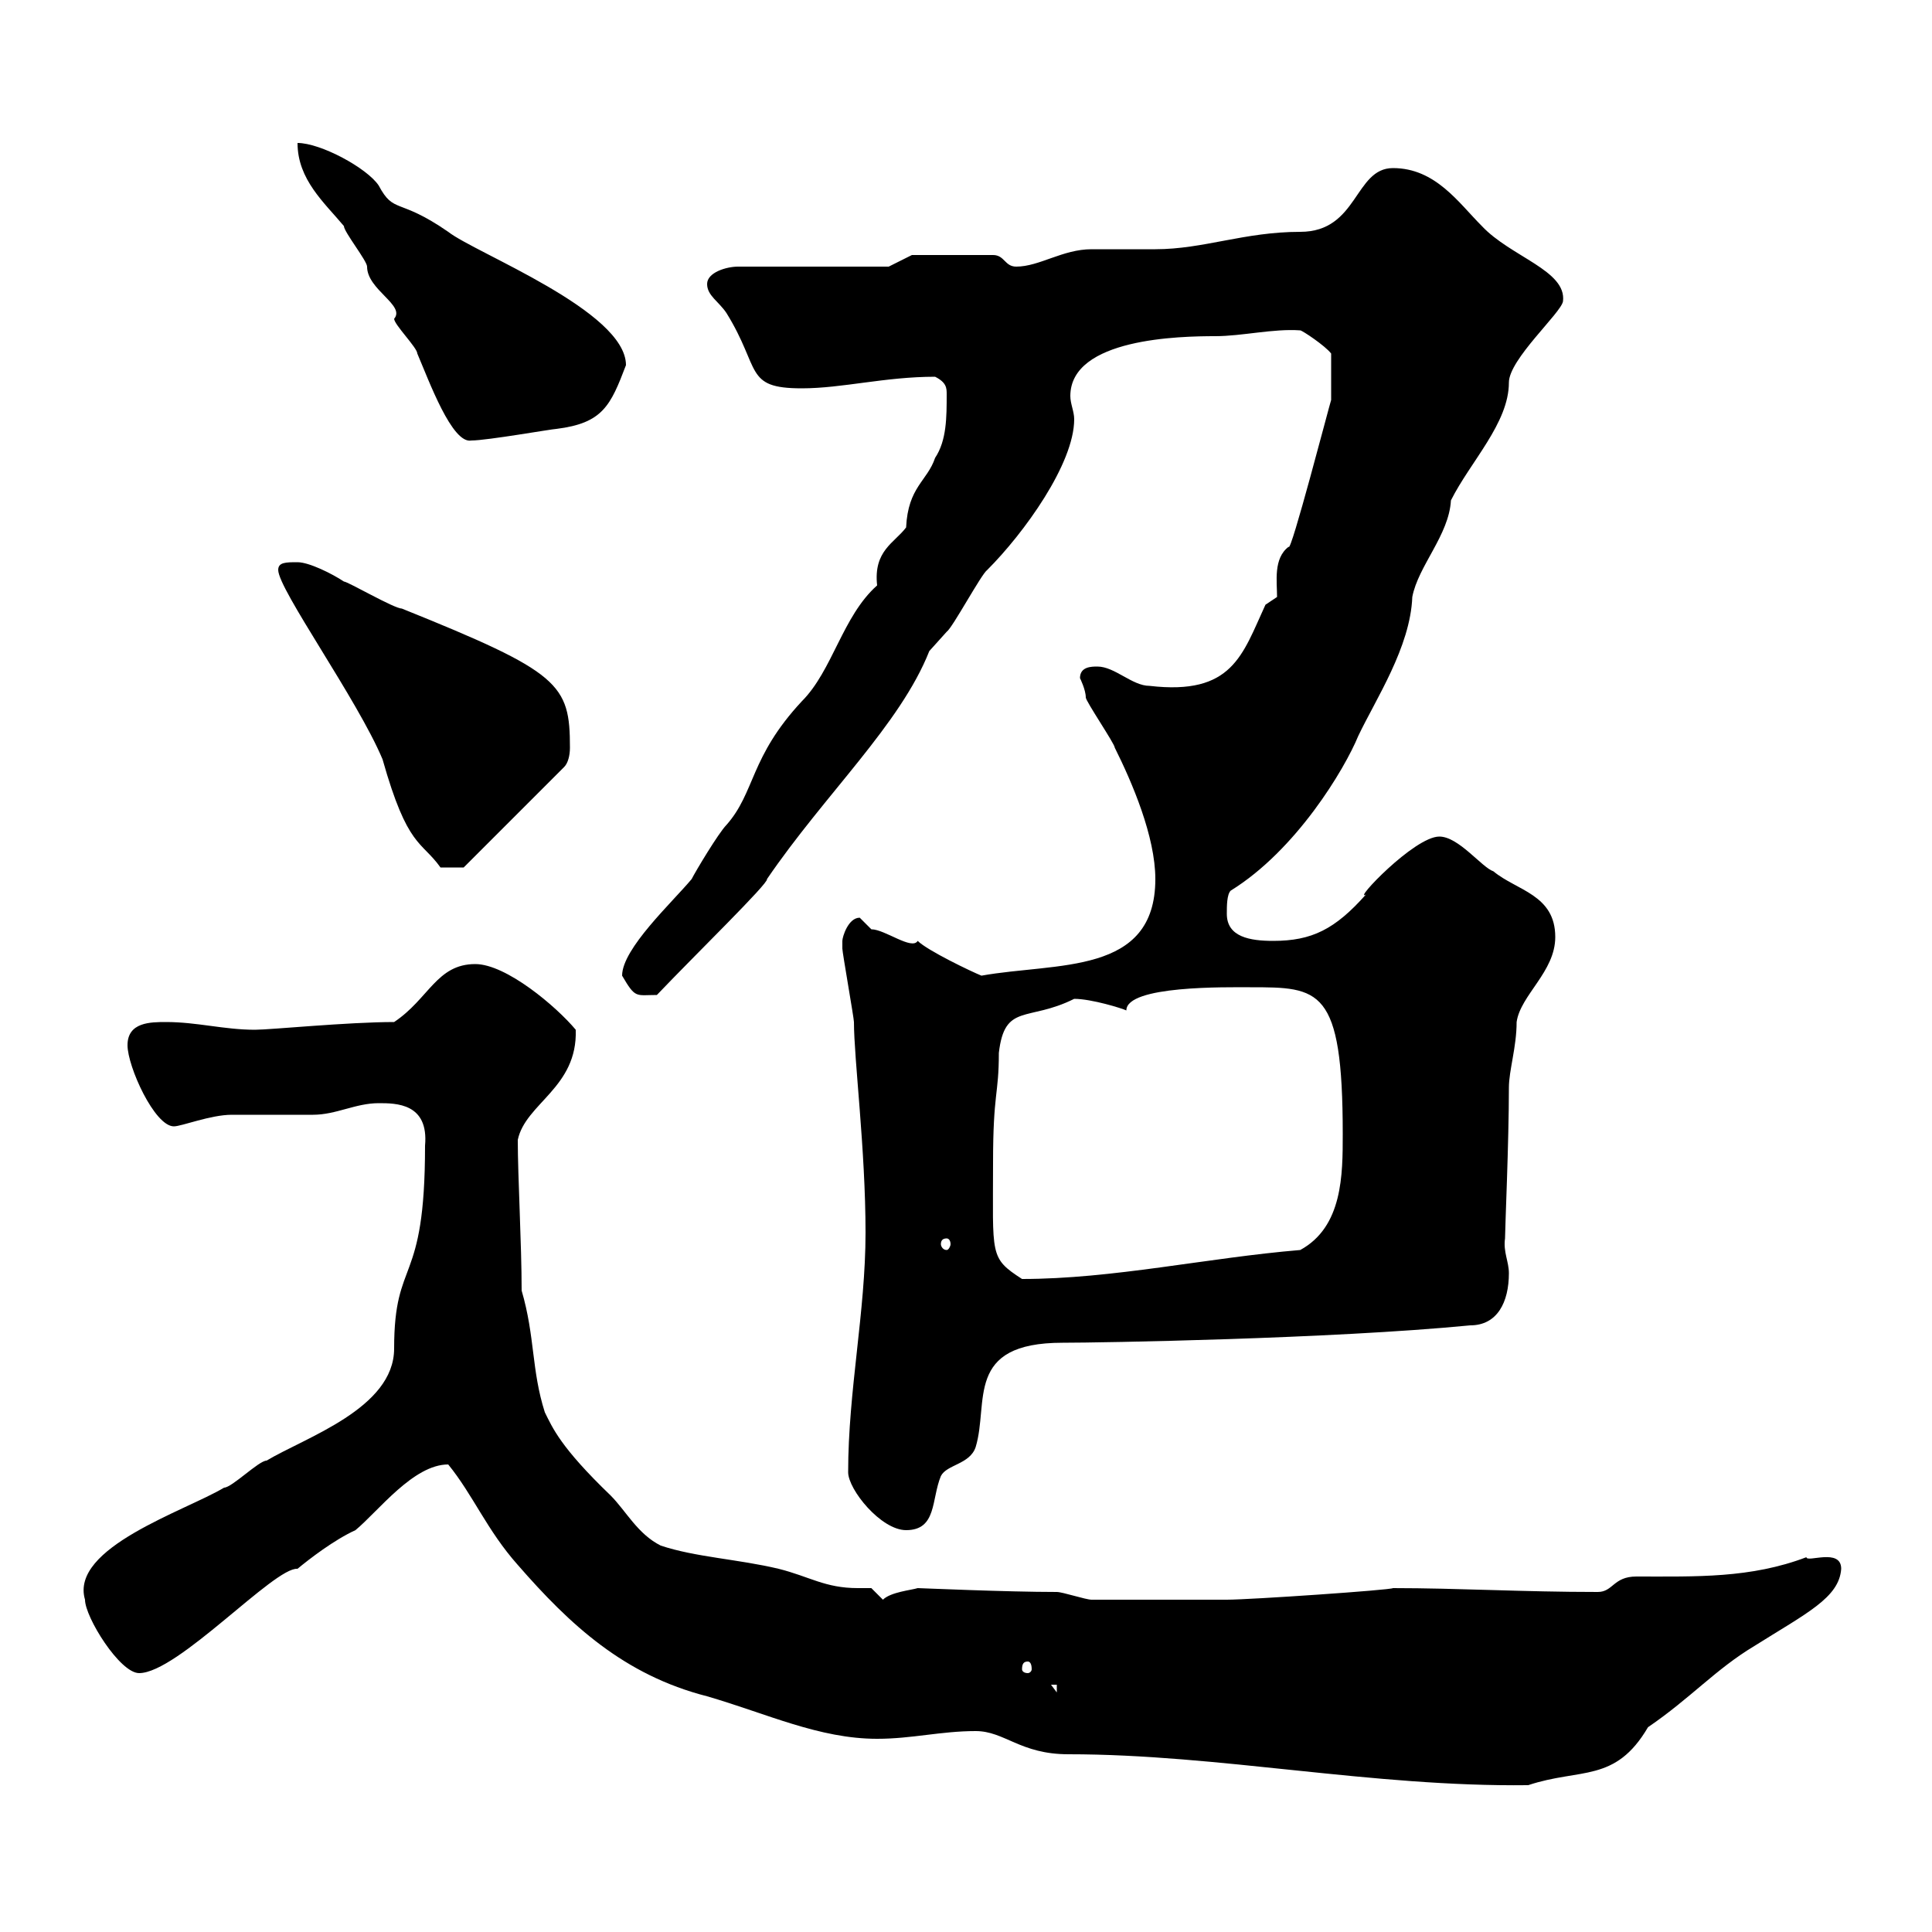 <svg xmlns="http://www.w3.org/2000/svg" xmlns:xlink="http://www.w3.org/1999/xlink" width="300" height="300"><path d="M151.50 268.80C156 268.80 158.40 272.40 165.90 272.40C189.30 272.40 213 277.50 237.30 277.20C245.40 274.50 250.80 276.90 255.90 268.20C262.50 263.70 266.40 259.20 272.40 255.60C280.50 250.50 285.60 248.10 285.90 243.60C285.90 240.30 280.50 242.70 280.50 241.80C271.80 245.10 263.40 244.80 254.10 244.80C250.50 244.80 250.50 247.20 248.10 247.20C236.40 247.20 226.50 246.60 216.30 246.60C216 246.90 194.10 248.40 190.50 248.40C185.40 248.40 173.10 248.40 169.50 248.40C168.60 248.40 165 247.20 164.10 247.20C156.30 247.20 142.80 246.60 142.50 246.60C141.60 246.90 138.30 247.20 137.10 248.40C137.10 248.40 135.30 246.60 135.30 246.60C134.70 246.60 133.80 246.60 133.20 246.60C128.10 246.60 125.70 244.80 120.90 243.60C114.60 242.10 108 241.80 102.60 240C99 238.20 97.20 234.60 94.80 232.20C87 224.70 85.80 221.70 84.60 219.30C82.50 212.70 83.10 207.60 81 200.40C81 193.20 80.40 182.70 80.40 177C81.60 171.30 89.70 168.90 89.40 159.90C86.40 156.30 78.60 149.70 73.80 149.70C67.80 149.70 66.60 155.10 61.20 158.70C54 158.70 42 159.90 39.60 159.90C34.80 159.90 30.60 158.70 25.80 158.70C23.40 158.70 19.80 158.70 19.80 162.30C19.80 165.60 24 174.90 27 174.90C28.20 174.90 32.70 173.10 36 173.10C36.60 173.10 48 173.10 48.60 173.10C52.20 173.10 55.20 171.30 58.80 171.30C61.50 171.30 66.60 171.30 66 177.90C66 200.10 61.20 195 61.20 209.40C61.20 218.70 47.40 223.20 41.40 226.80C40.20 226.80 36 231 34.80 231C28.80 234.60 10.80 240.30 13.20 248.40C13.20 251.10 18.60 259.80 21.60 259.80C27.60 259.80 42.60 243.30 46.20 243.60C48 242.10 51.90 239.10 55.20 237.60C58.80 234.60 64.20 227.40 69.60 227.40C73.50 232.20 75.60 237.60 80.40 243C88.50 252.30 96.90 260.10 109.80 263.40C119.10 266.10 127.20 270 136.20 270C141.60 270 146.10 268.80 151.50 268.80ZM163.20 261.60L164.10 261.60L164.10 262.80ZM159.60 258C159.90 258 160.20 258.30 160.20 259.20C160.20 259.50 159.90 259.80 159.60 259.80C159 259.80 158.70 259.50 158.70 259.20C158.70 258.30 159 258 159.60 258ZM131.70 228.60C131.70 231.30 136.80 237.60 140.70 237.60C145.50 237.60 144.60 232.80 146.10 229.20C147 227.40 150.60 227.40 151.50 224.70C153.60 217.80 149.70 208.50 165 208.50C170.70 208.50 206.70 207.90 228.30 205.80C232.50 205.80 234.30 202.20 234.30 197.70C234.30 195.90 233.40 194.40 233.70 192.30C233.70 190.80 234.30 177.30 234.30 168.90C234.30 166.20 235.50 162.60 235.50 158.70C236.10 154.50 241.50 150.90 241.50 145.50C241.50 138.90 235.50 138.30 231.90 135.30C230.10 134.70 226.50 129.90 223.50 129.90C219.60 129.90 210 140.10 212.10 138.90C207.30 144.30 203.70 146.10 197.70 146.10C194.10 146.10 190.50 145.50 190.50 141.90C190.50 140.70 190.50 138.90 191.10 138.30C201.30 132 208.80 119.40 210.90 114.30C213.60 108.60 219 100.50 219.30 92.70C220.20 87.90 225 83.10 225.30 77.70C228.30 71.70 234.30 65.70 234.30 59.40C234.30 55.80 242.40 48.60 242.70 46.80C243.30 42 234.60 39.90 230.10 35.10C226.50 31.50 222.90 26.10 216.30 26.10C210.30 26.10 210.90 36 201.90 36C193.20 36 186.90 38.70 179.40 38.70C178.50 38.70 170.40 38.70 169.50 38.70C165 38.70 161.40 41.40 157.80 41.40C156 41.40 156 39.60 154.20 39.60L141.60 39.60L138 41.40L114.60 41.40C112.80 41.40 109.80 42.30 109.80 44.10C109.80 45.90 111.60 46.80 112.80 48.60C118.20 57.30 115.50 60.30 124.50 60.30C130.80 60.30 137.40 58.50 145.20 58.50C147 59.40 147 60.30 147 61.20C147 64.80 147 68.40 145.20 71.10C144 74.70 141 75.60 140.70 81.90C138.90 84.30 135.60 85.50 136.20 90.90C130.80 95.70 129.30 104.10 124.50 108.90C116.40 117.60 117.30 123 112.80 128.10C111.60 129.30 108 135.30 107.40 136.50C104.40 140.10 96.60 147.30 96.60 151.50C98.70 155.10 98.70 154.50 102 154.50C108 148.20 119.40 137.10 119.10 136.50C128.10 123.30 139.80 112.50 144.30 101.10C144.30 101.10 147 98.10 147 98.10C147.90 97.50 152.40 89.10 153.30 88.50C159 82.80 166.80 72 166.80 65.10C166.80 63.90 166.20 62.70 166.20 61.50C166.20 52.50 183.30 52.20 188.70 52.20C192.90 52.20 197.70 51 201.90 51.30C202.20 51.30 205.80 53.70 206.70 54.90L206.70 62.10C206.40 63 200.40 86.10 200.10 84.90C197.70 86.70 198.30 90.30 198.30 92.70L196.50 93.90C192.90 101.70 191.40 108 178.50 106.50C175.80 106.50 173.10 103.50 170.40 103.50C169.50 103.50 167.70 103.50 167.70 105.30C167.70 105.30 168.60 107.10 168.60 108.30C168.60 108.90 173.10 115.50 173.10 116.10C175.80 121.50 179.40 129.90 179.40 136.50C179.40 151.50 164.10 149.40 152.40 151.50C150.90 150.90 144 147.60 142.50 146.10C141.60 147.60 137.40 144.30 135.30 144.30C135.30 144.30 133.50 142.50 133.50 142.50C131.70 142.50 130.80 145.50 130.80 146.10C130.80 146.10 130.80 147.30 130.80 147.30C130.80 147.90 132.60 158.10 132.60 158.70C132.60 164.40 134.40 178.50 134.40 191.40C134.40 203.70 131.70 216 131.70 228.60ZM154.20 180.60C154.20 169.50 155.10 170.10 155.10 163.50C156 155.70 159.60 158.70 166.80 155.10C169.50 155.10 174.30 156.60 174.90 156.90C174.90 153 190.50 153.30 194.10 153.30C204.90 153.30 208.50 153.30 208.50 176.10C208.50 182.40 208.50 190.50 201.90 194.10C187.50 195.30 172.80 198.60 158.70 198.60C153.60 195.30 154.20 195 154.20 180.60ZM147 192.30C147.30 192.30 147.60 192.60 147.60 193.20C147.60 193.50 147.30 194.10 147 194.10C146.40 194.10 146.10 193.50 146.10 193.20C146.10 192.60 146.40 192.30 147 192.30ZM43.20 88.50C43.20 91.50 55.50 108.60 59.40 117.90C63.30 131.70 65.40 130.50 68.40 134.70C69.60 134.70 72 134.70 72 134.70L87.60 119.10C88.20 118.50 88.50 117.30 88.50 116.10C88.50 106.20 87 104.40 62.40 94.50C61.20 94.50 54 90.30 53.40 90.30C51.60 89.10 48 87.30 46.20 87.30C44.40 87.30 43.20 87.30 43.20 88.50ZM46.20 22.20C46.20 27.90 50.40 31.50 53.40 35.10C53.40 36 57 40.50 57 41.40C57 45 63 47.40 61.20 49.50C61.20 50.40 64.80 54 64.80 54.90C66.60 59.10 70.20 69 73.20 68.40C75.60 68.40 85.80 66.60 86.40 66.60C93.60 65.70 94.80 63 97.20 56.70C97.20 48.30 73.80 39.30 69.60 36C61.80 30.60 61.20 33.30 58.80 28.80C57 26.10 49.80 22.20 46.20 22.20Z"/></svg>